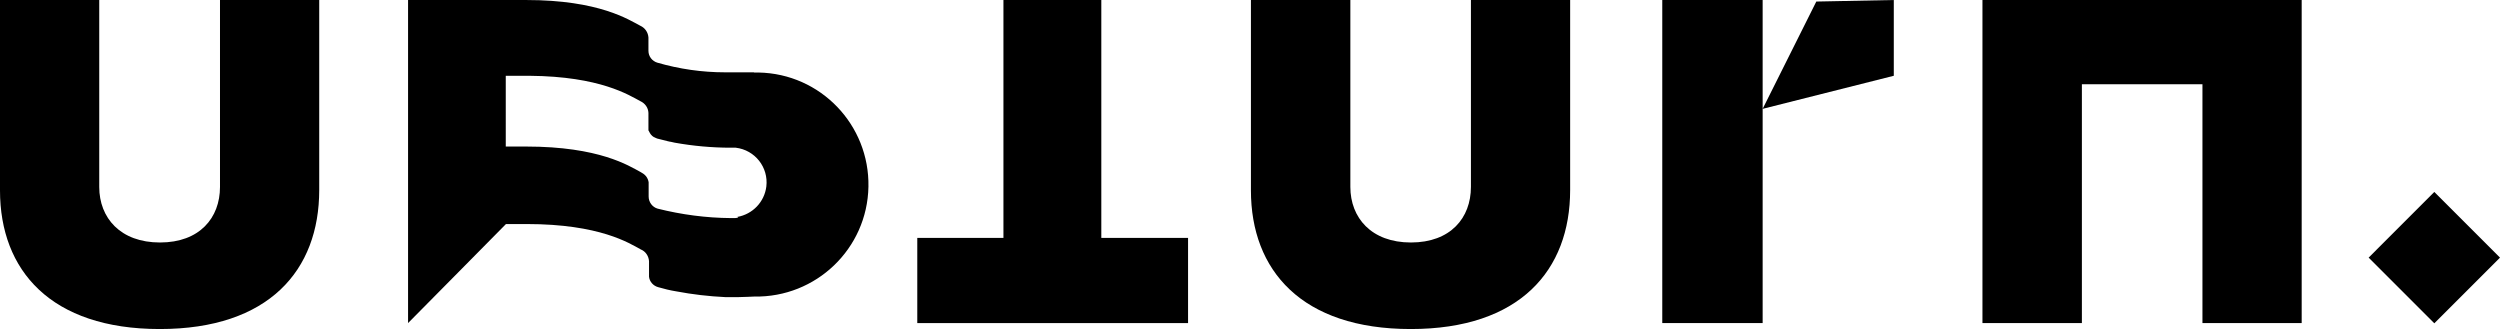 <?xml version="1.0" encoding="utf-8"?>
<!-- Generator: Adobe Illustrator 21.0.2, SVG Export Plug-In . SVG Version: 6.00 Build 0)  -->
<svg version="1.1" xmlns="http://www.w3.org/2000/svg" xmlns:xlink="http://www.w3.org/1999/xlink" x="0px" y="0px"
	 viewBox="0 0 1150.047 151.363" style="enable-background:new 0 0 1150.047 151.363;" xml:space="preserve">
<g id="Layer_1">
</g>
<g id="Isolation_Mode">
	<path d="M346.777,33.27h-7.341h-5.927c-10.531,0-20.97-1.513-31.056-4.42
		c-2.475-0.718-4.159-2.922-4.159-5.484v-6.113
		c-0.17-2.39-1.584-4.427-3.713-5.394c-5.304-2.742-18.841-11.852-52.549-11.852
		h-54.318v148.614l23.361-23.614l21.678-21.943h9.548
		c33.708,0,47.238,8.841,52.457,11.673c2.214,0.884,3.628,3.011,3.805,5.401v6.375
		v0.794c0.262,2.293,1.952,4.158,4.159,4.78
		c2.744,0.794,5.573,1.499,8.317,1.934c7.511,1.416,15.036,2.3,22.646,2.659
		h5.927c2.122,0,6.988-0.262,7.341-0.262
		c28.481,0.525,52.019-22.026,52.549-50.517
		c0.531-28.477-22.024-52.008-50.52-52.54h-2.03L346.777,33.27z M339.612,100.142
		l-1.507,0.18h-1.945c-11.323-0.083-22.646-1.589-33.616-4.337
		c-2.475-0.704-4.159-3.011-4.159-5.574v-6.099v-0.449
		c-0.262-1.768-1.33-3.35-2.921-4.241c-0.262-0.18-0.615-0.352-0.884-0.532
		c-5.304-2.832-18.841-11.679-52.549-11.679h-9.371V34.866h10.97
		c32.548,0.262,45.739,8.924,50.951,11.673c2.129,0.974,3.628,3.011,3.713,5.401
		v6.368v0.435v0.269v0.083v0.262v0.186v0.352c0,0.18,0.092,0.269,0.184,0.352
		c0,0.083,0.085,0.262,0.177,0.352c0.17,0.359,0.354,0.711,0.615,1.064
		l0.269,0.352c0.085,0,0.17,0.18,0.262,0.262l0.269,0.276
		c0.177,0.173,0.446,0.345,0.615,0.435c0.092,0.09,0.177,0.173,0.354,0.173
		h0.092l0.269,0.186l0.438,0.166l0.354,0.186l2.122,0.532l1.768,0.435
		c0.361,0,0.622,0.186,0.969,0.262l1.245,0.276h0.177l1.945,0.435
		c8.494,1.513,17.073,2.3,25.744,2.3h0.884h1.414
		c8.848,1.064,15.128,9.027,14.067,17.875c-0.884,7.08-6.288,12.729-13.353,13.973
		L339.612,100.142z"/>
	<path d="M810.853,148.621h-46.177V0h46.177V148.621z M835.536,0.711l-24.684,49.363
		l60.329-15.216V0L835.536,0.711z"/>
	<path d="M101.202,85.99c0,14.249-9.378,25.562-27.597,25.562
		c-18.226,0-27.951-11.313-27.951-25.562V0.007H0v87.579
		c0,36.8,23.354,63.778,73.513,63.778s73.336-26.978,73.336-63.957V0.007h-45.647
		V85.99z"/>
	<polygon points="506.627,0 461.602,0 461.602,109.439 421.968,109.439 421.968,148.628 
		546.53,148.628 546.53,109.439 506.627,109.439 	"/>
	<path d="M676.652,85.99c0,14.249-9.371,25.562-27.597,25.562
		s-27.866-11.403-27.866-25.562V0.007h-45.739v87.579
		c0,36.8,23.354,63.778,73.513,63.778c50.166,0,73.336-26.978,73.336-63.957V0.007
		h-45.646V85.99z"/>
	<polygon points="1089.619,118.514 1119.826,88.304 1150.047,118.514 1119.826,148.725 	"/>
	<polygon points="911.968,148.621 957.706,148.621 957.706,38.754 1013.17,38.754 
		1013.17,148.621 1058.816,148.621 1058.816,0 911.968,0 	"/>
</g>
</svg>
